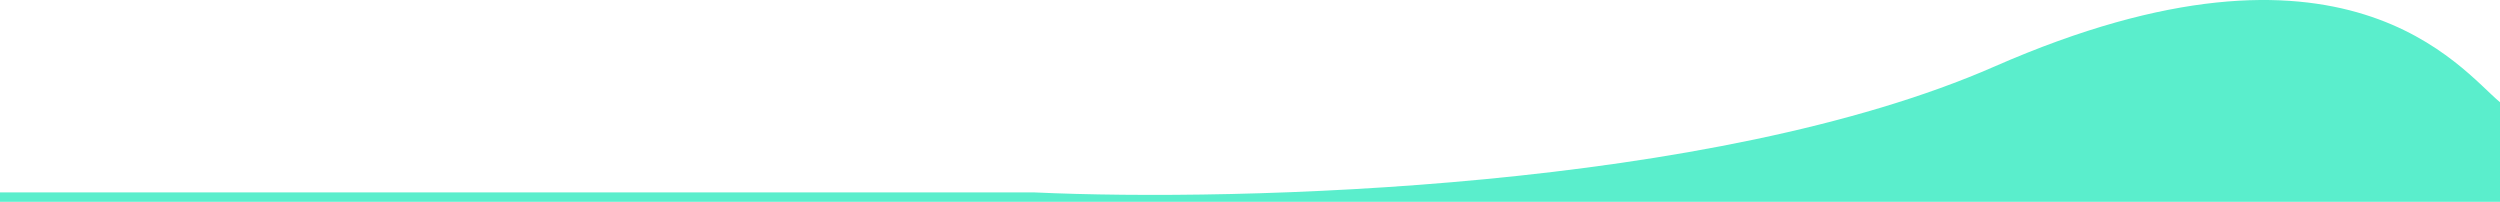 <svg xmlns="http://www.w3.org/2000/svg" viewBox="0 0 1469 118.57"><defs><style>.cls-1{fill:#5aeecc;}</style></defs><g id="Capa_2" data-name="Capa 2"><g id="Capa_1-2" data-name="Capa 1"><path class="cls-1" d="M0,113.07H608c119.17,5.5,398.8-1.6,564-74,206.5-90.5,274,2,297,21v58.5H0Z"></path></g></g></svg>